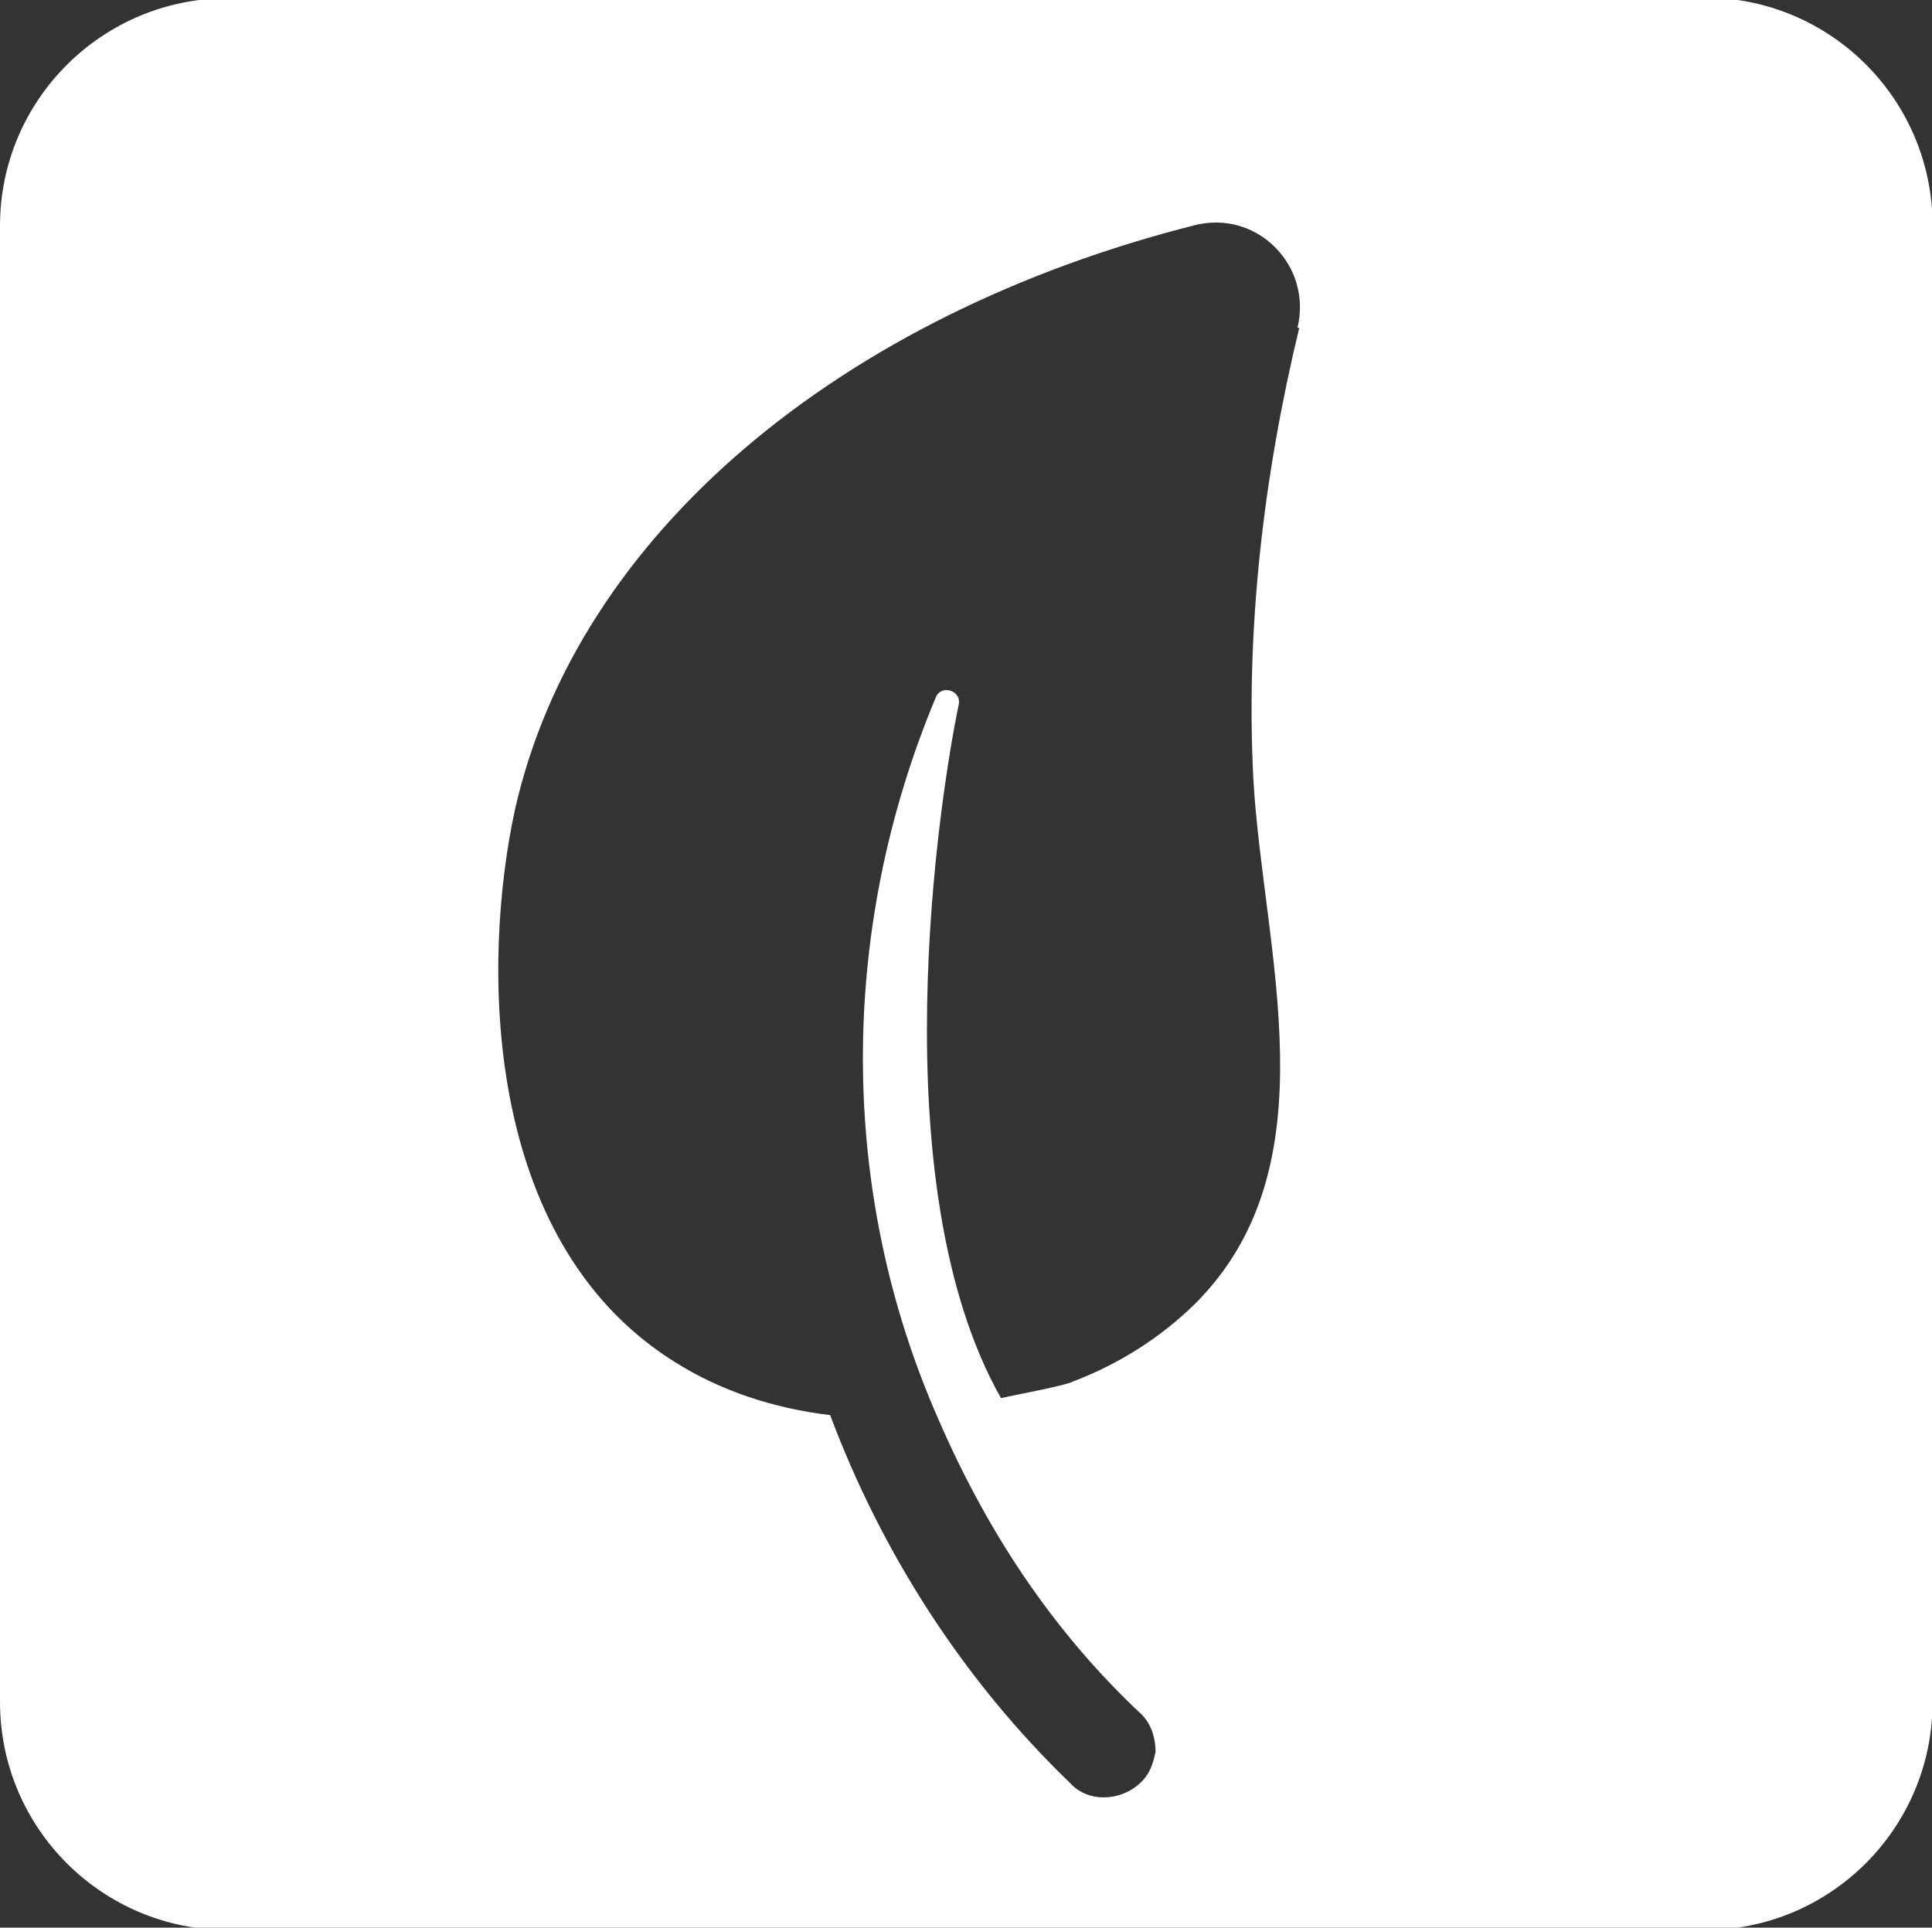 <svg viewBox="0 0 32 31.93" xmlns="http://www.w3.org/2000/svg" data-name="Layer 1" id="Layer_1">
  <rect x="0" y="0" width="32" height="31.93" fill="#333333" stroke="none"/>
  <defs>
    <style>
      .cls-1 {
        fill: #fff;
      }
    </style>
  </defs>
  <path d="M28.22-.03H3.78C1.69-.03,0,1.66,0,3.74v24.45c0,2.09,1.69,3.78,3.78,3.78h24.45c2.09,0,3.78-1.69,3.78-3.78V3.74c0-2.09-1.69-3.78-3.78-3.78ZM21.52,5.43c-.59,2.44-.89,4.98-.76,7.48.16,2.84,1.34,6.39-.97,8.69-.54.53-1.22.98-2.01,1.28-.11.07-1.05.24-1.2.28-2.01-3.55-1.02-9.97-.7-11.49.05-.23-.29-.34-.38-.12-1.63,3.9-1.6,8.21.03,11.93.79,1.83,1.87,3.51,3.39,4.93.16.17.22.4.22.61-.04.17-.08.35-.25.51-.34.32-.87.32-1.15.02-1.79-1.72-3.14-3.84-3.99-6.11-.93-.11-1.82-.4-2.59-.89h0c-3.21-2.02-3.17-6.67-2.63-9.14,1.03-4.57,5.41-8.2,11.26-9.68,1.03-.26,1.95.67,1.7,1.7Z" class="cls-1"></path>
</svg>